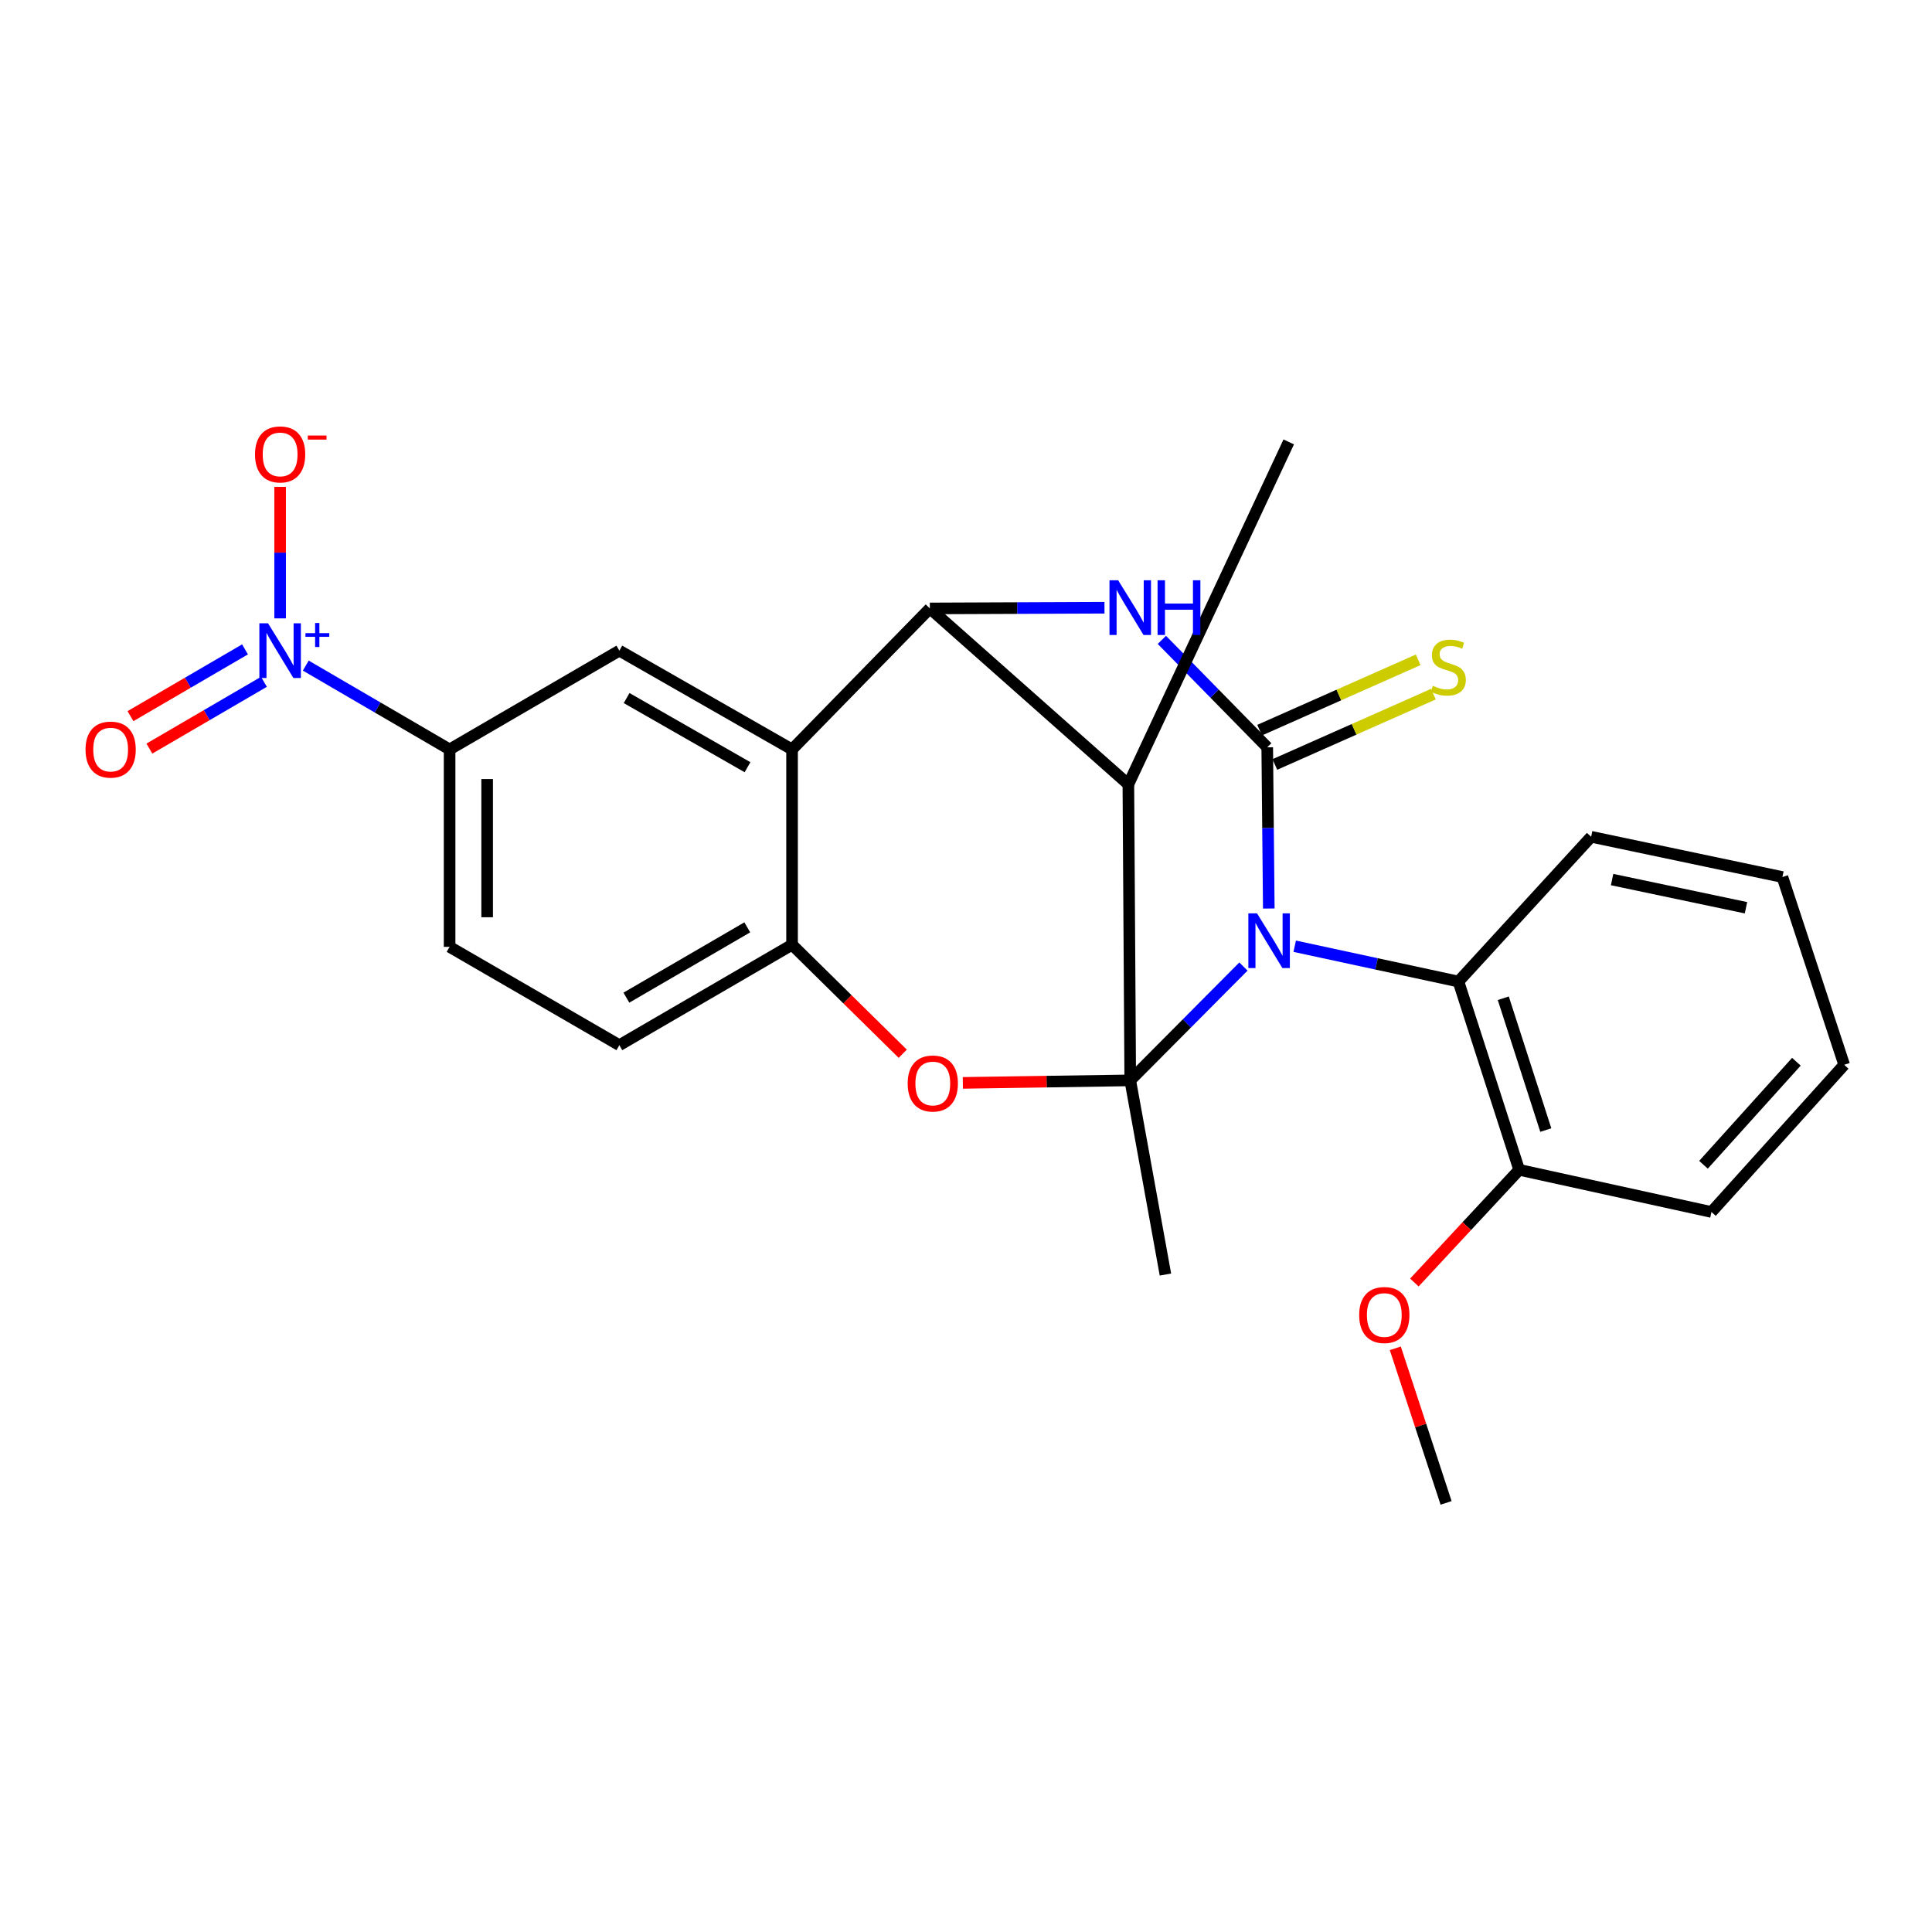 <?xml version='1.0' encoding='iso-8859-1'?>
<svg version='1.1' baseProfile='full'
              xmlns='http://www.w3.org/2000/svg'
                      xmlns:rdkit='http://www.rdkit.org/xml'
                      xmlns:xlink='http://www.w3.org/1999/xlink'
                  xml:space='preserve'
width='1000px' height='1000px' viewBox='0 0 1000 1000'>
<!-- END OF HEADER -->
<rect style='opacity:1.0;fill:#FFFFFF;stroke:none' width='1000' height='1000' x='0' y='0'> </rect>
<path class='bond-0' d='M 643.601,500.275 L 614.306,529.737' style='fill:none;fill-rule:evenodd;stroke:#0000FF;stroke-width:6px;stroke-linecap:butt;stroke-linejoin:miter;stroke-opacity:1' />
<path class='bond-0' d='M 614.306,529.737 L 585.011,559.2' style='fill:none;fill-rule:evenodd;stroke:#000000;stroke-width:6px;stroke-linecap:butt;stroke-linejoin:miter;stroke-opacity:1' />
<path class='bond-1' d='M 656.728,470.248 L 656.323,428.527' style='fill:none;fill-rule:evenodd;stroke:#0000FF;stroke-width:6px;stroke-linecap:butt;stroke-linejoin:miter;stroke-opacity:1' />
<path class='bond-1' d='M 656.323,428.527 L 655.918,386.807' style='fill:none;fill-rule:evenodd;stroke:#000000;stroke-width:6px;stroke-linecap:butt;stroke-linejoin:miter;stroke-opacity:1' />
<path class='bond-9' d='M 670.136,489.767 L 712.512,498.904' style='fill:none;fill-rule:evenodd;stroke:#0000FF;stroke-width:6px;stroke-linecap:butt;stroke-linejoin:miter;stroke-opacity:1' />
<path class='bond-9' d='M 712.512,498.904 L 754.888,508.041' style='fill:none;fill-rule:evenodd;stroke:#000000;stroke-width:6px;stroke-linecap:butt;stroke-linejoin:miter;stroke-opacity:1' />
<path class='bond-4' d='M 585.011,559.2 L 584.039,405.994' style='fill:none;fill-rule:evenodd;stroke:#000000;stroke-width:6px;stroke-linecap:butt;stroke-linejoin:miter;stroke-opacity:1' />
<path class='bond-5' d='M 585.011,559.2 L 541.689,559.85' style='fill:none;fill-rule:evenodd;stroke:#000000;stroke-width:6px;stroke-linecap:butt;stroke-linejoin:miter;stroke-opacity:1' />
<path class='bond-5' d='M 541.689,559.85 L 498.367,560.5' style='fill:none;fill-rule:evenodd;stroke:#FF0000;stroke-width:6px;stroke-linecap:butt;stroke-linejoin:miter;stroke-opacity:1' />
<path class='bond-18' d='M 585.011,559.2 L 603.226,659.703' style='fill:none;fill-rule:evenodd;stroke:#000000;stroke-width:6px;stroke-linecap:butt;stroke-linejoin:miter;stroke-opacity:1' />
<path class='bond-2' d='M 655.918,386.807 L 628.65,359.002' style='fill:none;fill-rule:evenodd;stroke:#000000;stroke-width:6px;stroke-linecap:butt;stroke-linejoin:miter;stroke-opacity:1' />
<path class='bond-2' d='M 628.65,359.002 L 601.381,331.198' style='fill:none;fill-rule:evenodd;stroke:#0000FF;stroke-width:6px;stroke-linecap:butt;stroke-linejoin:miter;stroke-opacity:1' />
<path class='bond-12' d='M 659.859,395.69 L 700.893,377.487' style='fill:none;fill-rule:evenodd;stroke:#000000;stroke-width:6px;stroke-linecap:butt;stroke-linejoin:miter;stroke-opacity:1' />
<path class='bond-12' d='M 700.893,377.487 L 741.927,359.284' style='fill:none;fill-rule:evenodd;stroke:#CCCC00;stroke-width:6px;stroke-linecap:butt;stroke-linejoin:miter;stroke-opacity:1' />
<path class='bond-12' d='M 651.978,377.924 L 693.012,359.721' style='fill:none;fill-rule:evenodd;stroke:#000000;stroke-width:6px;stroke-linecap:butt;stroke-linejoin:miter;stroke-opacity:1' />
<path class='bond-12' d='M 693.012,359.721 L 734.046,341.518' style='fill:none;fill-rule:evenodd;stroke:#CCCC00;stroke-width:6px;stroke-linecap:butt;stroke-linejoin:miter;stroke-opacity:1' />
<path class='bond-3' d='M 571.678,314.56 L 526.484,314.744' style='fill:none;fill-rule:evenodd;stroke:#0000FF;stroke-width:6px;stroke-linecap:butt;stroke-linejoin:miter;stroke-opacity:1' />
<path class='bond-3' d='M 526.484,314.744 L 481.29,314.927' style='fill:none;fill-rule:evenodd;stroke:#000000;stroke-width:6px;stroke-linecap:butt;stroke-linejoin:miter;stroke-opacity:1' />
<path class='bond-6' d='M 481.29,314.927 L 409.972,387.908' style='fill:none;fill-rule:evenodd;stroke:#000000;stroke-width:6px;stroke-linecap:butt;stroke-linejoin:miter;stroke-opacity:1' />
<path class='bond-26' d='M 481.29,314.927 L 584.039,405.994' style='fill:none;fill-rule:evenodd;stroke:#000000;stroke-width:6px;stroke-linecap:butt;stroke-linejoin:miter;stroke-opacity:1' />
<path class='bond-19' d='M 584.039,405.994 L 667.05,228.731' style='fill:none;fill-rule:evenodd;stroke:#000000;stroke-width:6px;stroke-linecap:butt;stroke-linejoin:miter;stroke-opacity:1' />
<path class='bond-8' d='M 467.256,545.413 L 438.614,517.203' style='fill:none;fill-rule:evenodd;stroke:#FF0000;stroke-width:6px;stroke-linecap:butt;stroke-linejoin:miter;stroke-opacity:1' />
<path class='bond-8' d='M 438.614,517.203 L 409.972,488.994' style='fill:none;fill-rule:evenodd;stroke:#000000;stroke-width:6px;stroke-linecap:butt;stroke-linejoin:miter;stroke-opacity:1' />
<path class='bond-10' d='M 409.972,387.908 L 320.579,336.771' style='fill:none;fill-rule:evenodd;stroke:#000000;stroke-width:6px;stroke-linecap:butt;stroke-linejoin:miter;stroke-opacity:1' />
<path class='bond-10' d='M 386.913,397.108 L 324.338,361.312' style='fill:none;fill-rule:evenodd;stroke:#000000;stroke-width:6px;stroke-linecap:butt;stroke-linejoin:miter;stroke-opacity:1' />
<path class='bond-27' d='M 409.972,387.908 L 409.972,488.994' style='fill:none;fill-rule:evenodd;stroke:#000000;stroke-width:6px;stroke-linecap:butt;stroke-linejoin:miter;stroke-opacity:1' />
<path class='bond-7' d='M 158.268,344.512 L 195.489,366.21' style='fill:none;fill-rule:evenodd;stroke:#0000FF;stroke-width:6px;stroke-linecap:butt;stroke-linejoin:miter;stroke-opacity:1' />
<path class='bond-7' d='M 195.489,366.21 L 232.709,387.908' style='fill:none;fill-rule:evenodd;stroke:#000000;stroke-width:6px;stroke-linecap:butt;stroke-linejoin:miter;stroke-opacity:1' />
<path class='bond-13' d='M 144.99,320.07 L 144.99,286.038' style='fill:none;fill-rule:evenodd;stroke:#0000FF;stroke-width:6px;stroke-linecap:butt;stroke-linejoin:miter;stroke-opacity:1' />
<path class='bond-13' d='M 144.99,286.038 L 144.99,252.007' style='fill:none;fill-rule:evenodd;stroke:#FF0000;stroke-width:6px;stroke-linecap:butt;stroke-linejoin:miter;stroke-opacity:1' />
<path class='bond-14' d='M 126.817,336.116 L 97.174,353.397' style='fill:none;fill-rule:evenodd;stroke:#0000FF;stroke-width:6px;stroke-linecap:butt;stroke-linejoin:miter;stroke-opacity:1' />
<path class='bond-14' d='M 97.174,353.397 L 67.531,370.678' style='fill:none;fill-rule:evenodd;stroke:#FF0000;stroke-width:6px;stroke-linecap:butt;stroke-linejoin:miter;stroke-opacity:1' />
<path class='bond-14' d='M 136.606,352.907 L 106.962,370.188' style='fill:none;fill-rule:evenodd;stroke:#0000FF;stroke-width:6px;stroke-linecap:butt;stroke-linejoin:miter;stroke-opacity:1' />
<path class='bond-14' d='M 106.962,370.188 L 77.319,387.469' style='fill:none;fill-rule:evenodd;stroke:#FF0000;stroke-width:6px;stroke-linecap:butt;stroke-linejoin:miter;stroke-opacity:1' />
<path class='bond-16' d='M 409.972,488.994 L 320.579,540.985' style='fill:none;fill-rule:evenodd;stroke:#000000;stroke-width:6px;stroke-linecap:butt;stroke-linejoin:miter;stroke-opacity:1' />
<path class='bond-16' d='M 386.792,479.992 L 324.217,516.385' style='fill:none;fill-rule:evenodd;stroke:#000000;stroke-width:6px;stroke-linecap:butt;stroke-linejoin:miter;stroke-opacity:1' />
<path class='bond-15' d='M 754.888,508.041 L 786.32,605.5' style='fill:none;fill-rule:evenodd;stroke:#000000;stroke-width:6px;stroke-linecap:butt;stroke-linejoin:miter;stroke-opacity:1' />
<path class='bond-15' d='M 778.1,516.694 L 800.103,584.915' style='fill:none;fill-rule:evenodd;stroke:#000000;stroke-width:6px;stroke-linecap:butt;stroke-linejoin:miter;stroke-opacity:1' />
<path class='bond-21' d='M 754.888,508.041 L 823.571,433.117' style='fill:none;fill-rule:evenodd;stroke:#000000;stroke-width:6px;stroke-linecap:butt;stroke-linejoin:miter;stroke-opacity:1' />
<path class='bond-11' d='M 320.579,336.771 L 232.709,387.908' style='fill:none;fill-rule:evenodd;stroke:#000000;stroke-width:6px;stroke-linecap:butt;stroke-linejoin:miter;stroke-opacity:1' />
<path class='bond-29' d='M 232.709,387.908 L 232.709,490.096' style='fill:none;fill-rule:evenodd;stroke:#000000;stroke-width:6px;stroke-linecap:butt;stroke-linejoin:miter;stroke-opacity:1' />
<path class='bond-29' d='M 252.145,403.236 L 252.145,474.768' style='fill:none;fill-rule:evenodd;stroke:#000000;stroke-width:6px;stroke-linecap:butt;stroke-linejoin:miter;stroke-opacity:1' />
<path class='bond-20' d='M 786.32,605.5 L 759.198,634.664' style='fill:none;fill-rule:evenodd;stroke:#000000;stroke-width:6px;stroke-linecap:butt;stroke-linejoin:miter;stroke-opacity:1' />
<path class='bond-20' d='M 759.198,634.664 L 732.077,663.829' style='fill:none;fill-rule:evenodd;stroke:#FF0000;stroke-width:6px;stroke-linecap:butt;stroke-linejoin:miter;stroke-opacity:1' />
<path class='bond-22' d='M 786.32,605.5 L 885.852,627.322' style='fill:none;fill-rule:evenodd;stroke:#000000;stroke-width:6px;stroke-linecap:butt;stroke-linejoin:miter;stroke-opacity:1' />
<path class='bond-17' d='M 320.579,540.985 L 232.709,490.096' style='fill:none;fill-rule:evenodd;stroke:#000000;stroke-width:6px;stroke-linecap:butt;stroke-linejoin:miter;stroke-opacity:1' />
<path class='bond-23' d='M 722.206,697.885 L 735.351,737.889' style='fill:none;fill-rule:evenodd;stroke:#FF0000;stroke-width:6px;stroke-linecap:butt;stroke-linejoin:miter;stroke-opacity:1' />
<path class='bond-23' d='M 735.351,737.889 L 748.496,777.893' style='fill:none;fill-rule:evenodd;stroke:#000000;stroke-width:6px;stroke-linecap:butt;stroke-linejoin:miter;stroke-opacity:1' />
<path class='bond-24' d='M 823.571,433.117 L 922.574,453.956' style='fill:none;fill-rule:evenodd;stroke:#000000;stroke-width:6px;stroke-linecap:butt;stroke-linejoin:miter;stroke-opacity:1' />
<path class='bond-24' d='M 834.419,455.262 L 903.72,469.849' style='fill:none;fill-rule:evenodd;stroke:#000000;stroke-width:6px;stroke-linecap:butt;stroke-linejoin:miter;stroke-opacity:1' />
<path class='bond-28' d='M 885.852,627.322 L 954.545,551.145' style='fill:none;fill-rule:evenodd;stroke:#000000;stroke-width:6px;stroke-linecap:butt;stroke-linejoin:miter;stroke-opacity:1' />
<path class='bond-28' d='M 881.722,602.879 L 929.808,549.556' style='fill:none;fill-rule:evenodd;stroke:#000000;stroke-width:6px;stroke-linecap:butt;stroke-linejoin:miter;stroke-opacity:1' />
<path class='bond-25' d='M 922.574,453.956 L 954.545,551.145' style='fill:none;fill-rule:evenodd;stroke:#000000;stroke-width:6px;stroke-linecap:butt;stroke-linejoin:miter;stroke-opacity:1' />
<path  class='atom-0' d='M 650.63 472.75
L 659.91 487.75
Q 660.83 489.23, 662.31 491.91
Q 663.79 494.59, 663.87 494.75
L 663.87 472.75
L 667.63 472.75
L 667.63 501.07
L 663.75 501.07
L 653.79 484.67
Q 652.63 482.75, 651.39 480.55
Q 650.19 478.35, 649.83 477.67
L 649.83 501.07
L 646.15 501.07
L 646.15 472.75
L 650.63 472.75
' fill='#0000FF'/>
<path  class='atom-3' d='M 578.751 300.346
L 588.031 315.346
Q 588.951 316.826, 590.431 319.506
Q 591.911 322.186, 591.991 322.346
L 591.991 300.346
L 595.751 300.346
L 595.751 328.666
L 591.871 328.666
L 581.911 312.266
Q 580.751 310.346, 579.511 308.146
Q 578.311 305.946, 577.951 305.266
L 577.951 328.666
L 574.271 328.666
L 574.271 300.346
L 578.751 300.346
' fill='#0000FF'/>
<path  class='atom-3' d='M 599.151 300.346
L 602.991 300.346
L 602.991 312.386
L 617.471 312.386
L 617.471 300.346
L 621.311 300.346
L 621.311 328.666
L 617.471 328.666
L 617.471 315.586
L 602.991 315.586
L 602.991 328.666
L 599.151 328.666
L 599.151 300.346
' fill='#0000FF'/>
<path  class='atom-6' d='M 469.812 560.813
Q 469.812 554.013, 473.172 550.213
Q 476.532 546.413, 482.812 546.413
Q 489.092 546.413, 492.452 550.213
Q 495.812 554.013, 495.812 560.813
Q 495.812 567.693, 492.412 571.613
Q 489.012 575.493, 482.812 575.493
Q 476.572 575.493, 473.172 571.613
Q 469.812 567.733, 469.812 560.813
M 482.812 572.293
Q 487.132 572.293, 489.452 569.413
Q 491.812 566.493, 491.812 560.813
Q 491.812 555.253, 489.452 552.453
Q 487.132 549.613, 482.812 549.613
Q 478.492 549.613, 476.132 552.413
Q 473.812 555.213, 473.812 560.813
Q 473.812 566.533, 476.132 569.413
Q 478.492 572.293, 482.812 572.293
' fill='#FF0000'/>
<path  class='atom-8' d='M 138.73 322.611
L 148.01 337.611
Q 148.93 339.091, 150.41 341.771
Q 151.89 344.451, 151.97 344.611
L 151.97 322.611
L 155.73 322.611
L 155.73 350.931
L 151.85 350.931
L 141.89 334.531
Q 140.73 332.611, 139.49 330.411
Q 138.29 328.211, 137.93 327.531
L 137.93 350.931
L 134.25 350.931
L 134.25 322.611
L 138.73 322.611
' fill='#0000FF'/>
<path  class='atom-8' d='M 158.106 327.716
L 163.095 327.716
L 163.095 322.462
L 165.313 322.462
L 165.313 327.716
L 170.435 327.716
L 170.435 329.616
L 165.313 329.616
L 165.313 334.896
L 163.095 334.896
L 163.095 329.616
L 158.106 329.616
L 158.106 327.716
' fill='#0000FF'/>
<path  class='atom-13' d='M 741.63 354.956
Q 741.95 355.076, 743.27 355.636
Q 744.59 356.196, 746.03 356.556
Q 747.51 356.876, 748.95 356.876
Q 751.63 356.876, 753.19 355.596
Q 754.75 354.276, 754.75 351.996
Q 754.75 350.436, 753.95 349.476
Q 753.19 348.516, 751.99 347.996
Q 750.79 347.476, 748.79 346.876
Q 746.27 346.116, 744.75 345.396
Q 743.27 344.676, 742.19 343.156
Q 741.15 341.636, 741.15 339.076
Q 741.15 335.516, 743.55 333.316
Q 745.99 331.116, 750.79 331.116
Q 754.07 331.116, 757.79 332.676
L 756.87 335.756
Q 753.47 334.356, 750.91 334.356
Q 748.15 334.356, 746.63 335.516
Q 745.11 336.636, 745.15 338.596
Q 745.15 340.116, 745.91 341.036
Q 746.71 341.956, 747.83 342.476
Q 748.99 342.996, 750.91 343.596
Q 753.47 344.396, 754.99 345.196
Q 756.51 345.996, 757.59 347.636
Q 758.71 349.236, 758.71 351.996
Q 758.71 355.916, 756.07 358.036
Q 753.47 360.116, 749.11 360.116
Q 746.59 360.116, 744.67 359.556
Q 742.79 359.036, 740.55 358.116
L 741.63 354.956
' fill='#CCCC00'/>
<path  class='atom-14' d='M 131.99 235.203
Q 131.99 228.403, 135.35 224.603
Q 138.71 220.803, 144.99 220.803
Q 151.27 220.803, 154.63 224.603
Q 157.99 228.403, 157.99 235.203
Q 157.99 242.083, 154.59 246.003
Q 151.19 249.883, 144.99 249.883
Q 138.75 249.883, 135.35 246.003
Q 131.99 242.123, 131.99 235.203
M 144.99 246.683
Q 149.31 246.683, 151.63 243.803
Q 153.99 240.883, 153.99 235.203
Q 153.99 229.643, 151.63 226.843
Q 149.31 224.003, 144.99 224.003
Q 140.67 224.003, 138.31 226.803
Q 135.99 229.603, 135.99 235.203
Q 135.99 240.923, 138.31 243.803
Q 140.67 246.683, 144.99 246.683
' fill='#FF0000'/>
<path  class='atom-14' d='M 159.31 225.425
L 168.999 225.425
L 168.999 227.537
L 159.31 227.537
L 159.31 225.425
' fill='#FF0000'/>
<path  class='atom-15' d='M 44.271 387.988
Q 44.271 381.188, 47.631 377.388
Q 50.991 373.588, 57.271 373.588
Q 63.551 373.588, 66.911 377.388
Q 70.271 381.188, 70.271 387.988
Q 70.271 394.868, 66.871 398.788
Q 63.471 402.668, 57.271 402.668
Q 51.031 402.668, 47.631 398.788
Q 44.271 394.908, 44.271 387.988
M 57.271 399.468
Q 61.591 399.468, 63.911 396.588
Q 66.271 393.668, 66.271 387.988
Q 66.271 382.428, 63.911 379.628
Q 61.591 376.788, 57.271 376.788
Q 52.951 376.788, 50.591 379.588
Q 48.271 382.388, 48.271 387.988
Q 48.271 393.708, 50.591 396.588
Q 52.951 399.468, 57.271 399.468
' fill='#FF0000'/>
<path  class='atom-21' d='M 703.514 680.644
Q 703.514 673.844, 706.874 670.044
Q 710.234 666.244, 716.514 666.244
Q 722.794 666.244, 726.154 670.044
Q 729.514 673.844, 729.514 680.644
Q 729.514 687.524, 726.114 691.444
Q 722.714 695.324, 716.514 695.324
Q 710.274 695.324, 706.874 691.444
Q 703.514 687.564, 703.514 680.644
M 716.514 692.124
Q 720.834 692.124, 723.154 689.244
Q 725.514 686.324, 725.514 680.644
Q 725.514 675.084, 723.154 672.284
Q 720.834 669.444, 716.514 669.444
Q 712.194 669.444, 709.834 672.244
Q 707.514 675.044, 707.514 680.644
Q 707.514 686.364, 709.834 689.244
Q 712.194 692.124, 716.514 692.124
' fill='#FF0000'/>
</svg>
